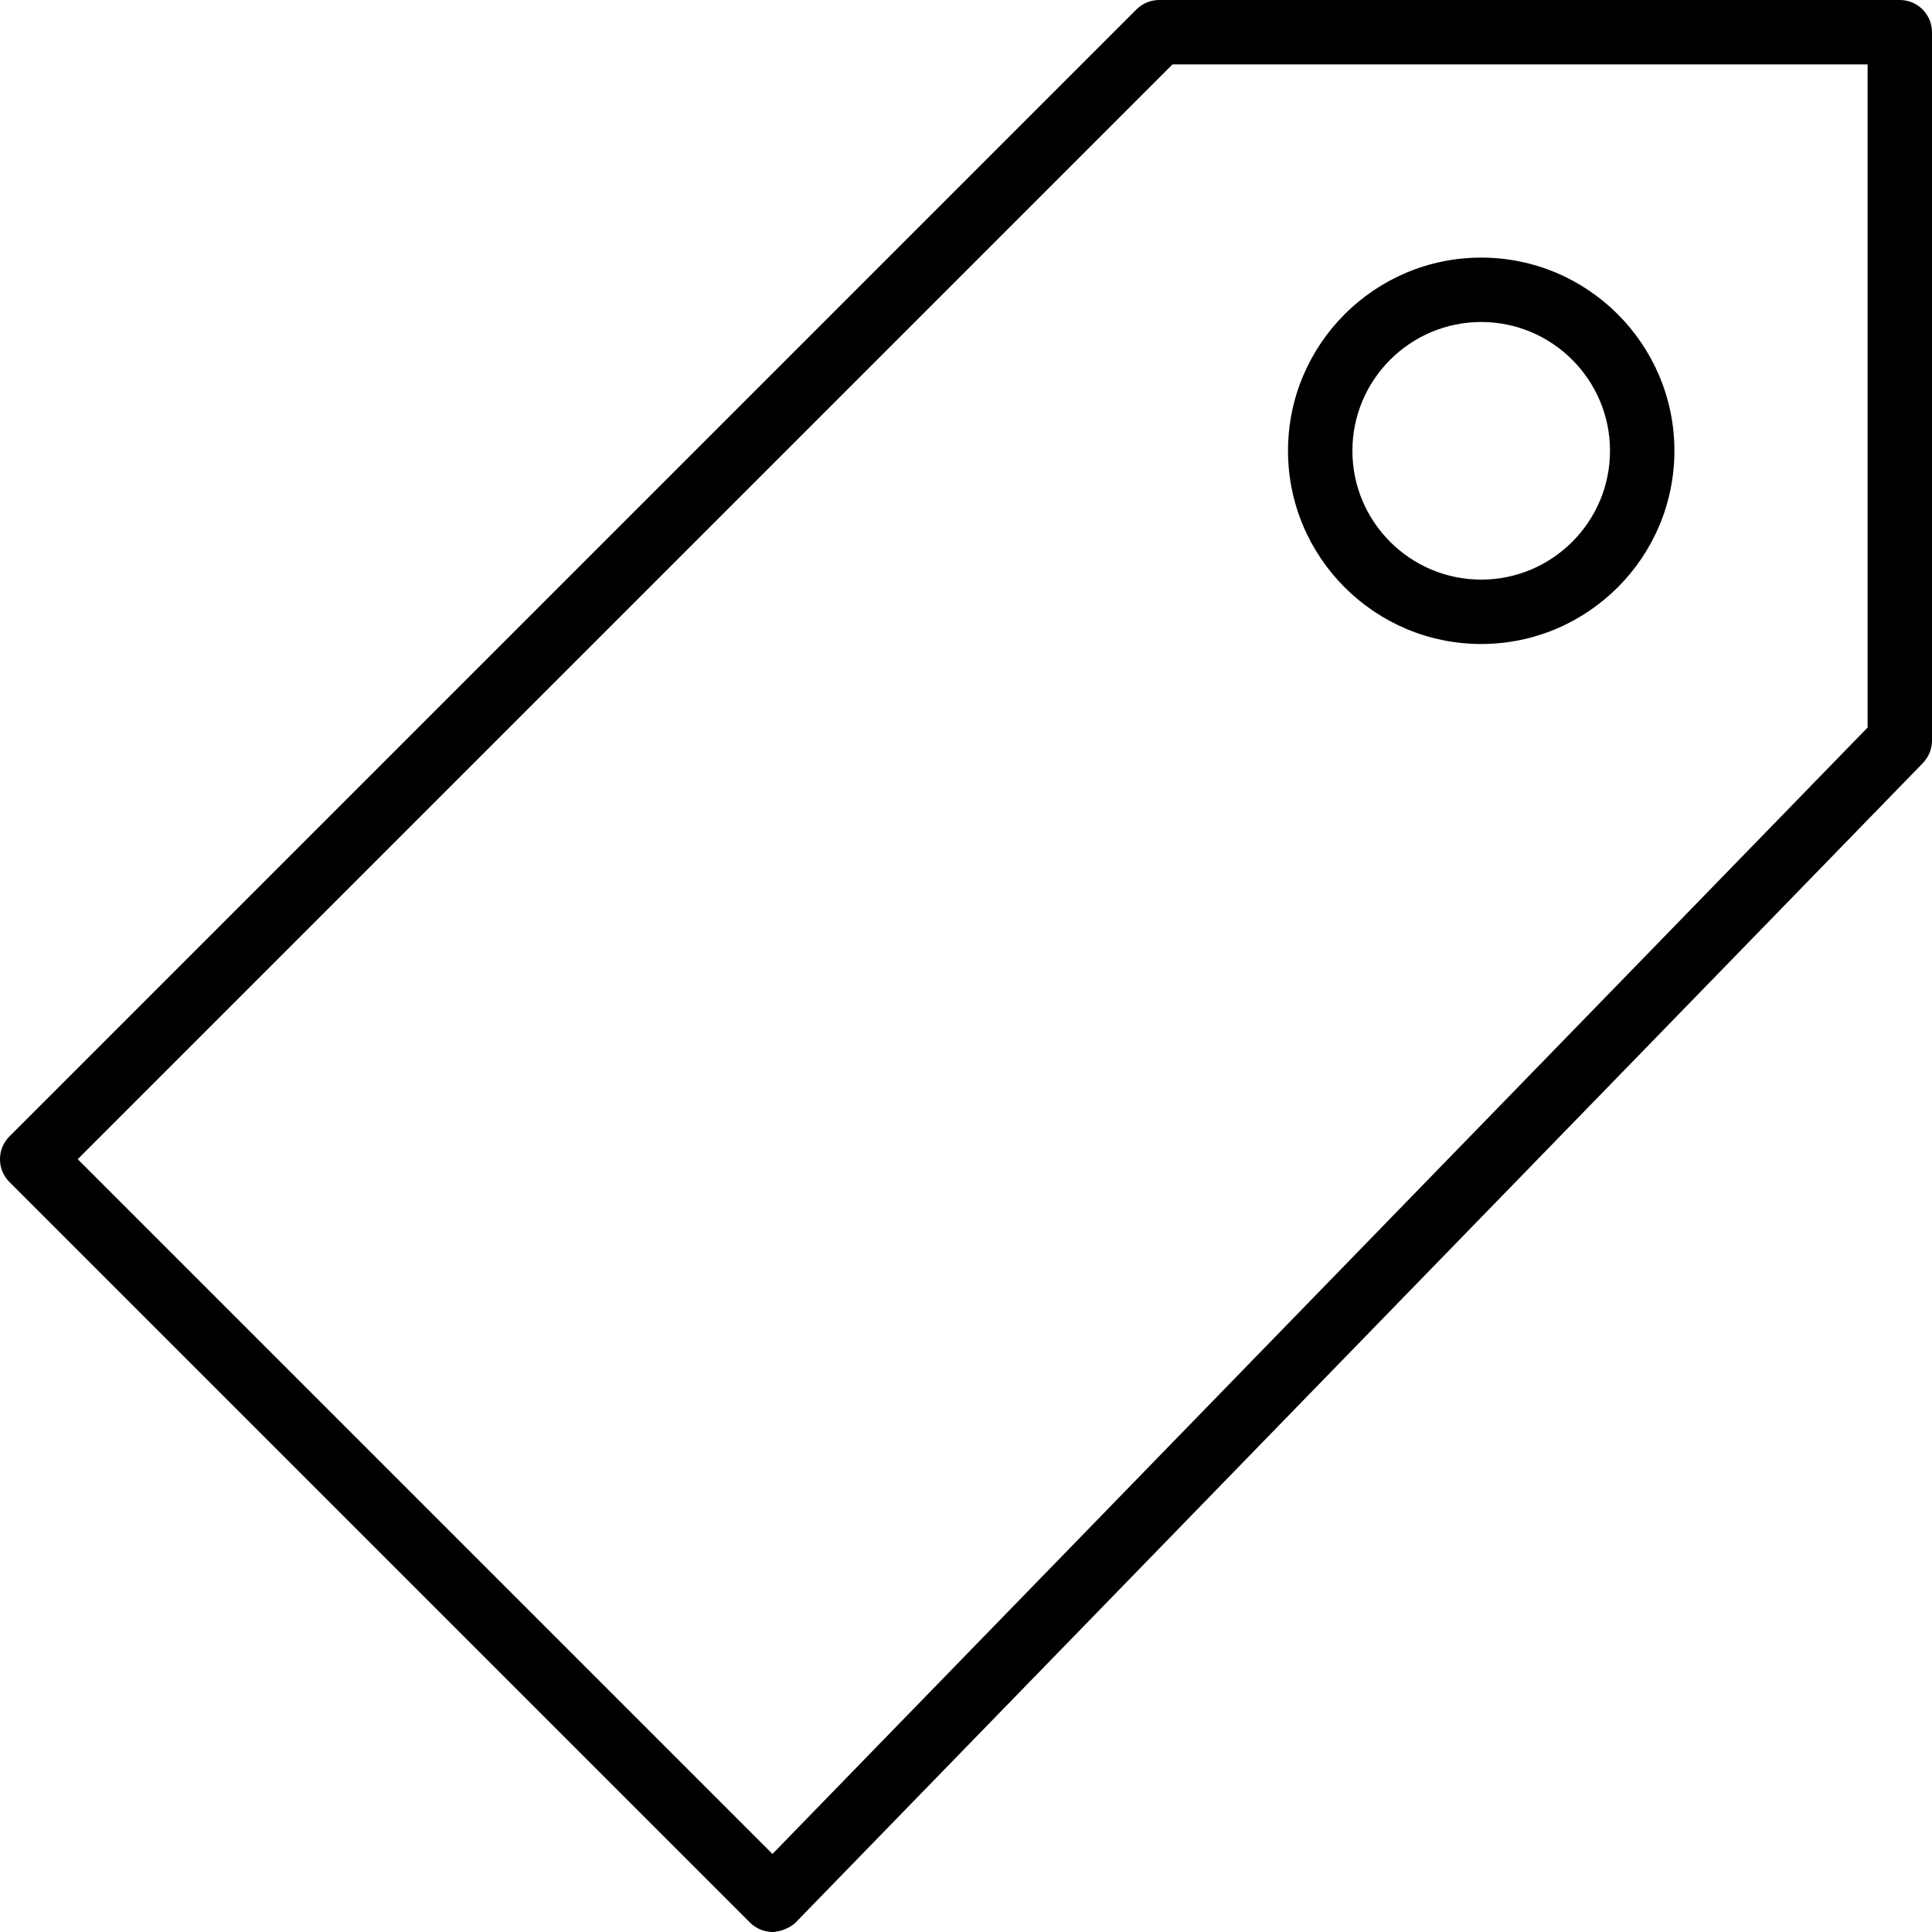 <?xml version="1.0" encoding="iso-8859-1"?>
<!-- Generator: Adobe Illustrator 19.0.0, SVG Export Plug-In . SVG Version: 6.00 Build 0)  -->
<svg version="1.1" id="Layer_1" xmlns="http://www.w3.org/2000/svg" xmlns:xlink="http://www.w3.org/1999/xlink" x="0px" y="0px"
	 viewBox="0 0 30 30" style="enable-background:new 0 0 30 30;" xml:space="preserve">
<g>
	<path d="M29.5,0H18c-0.133,0-0.26,0.053-0.354,0.147l-17.5,17.5c-0.195,0.195-0.195,0.512,0,0.707l11.5,11.5
		C11.74,29.947,11.867,30,12,30c0.095-0.001,0.264-0.055,0.358-0.151l17.5-18C29.949,11.755,30,11.63,30,11.5v-11
		C30,0.224,29.776,0,29.5,0z M29,11.297L11.995,28.788L1.207,18l17-17H29V11.297z"/>
	<path d="M23,10c1.654,0,3-1.346,3-3s-1.346-3-3-3s-3,1.346-3,3S21.346,10,23,10z M23,5c1.103,0,2,0.897,2,2s-0.897,2-2,2
		s-2-0.897-2-2S21.897,5,23,5z"/>
</g>
</svg>
